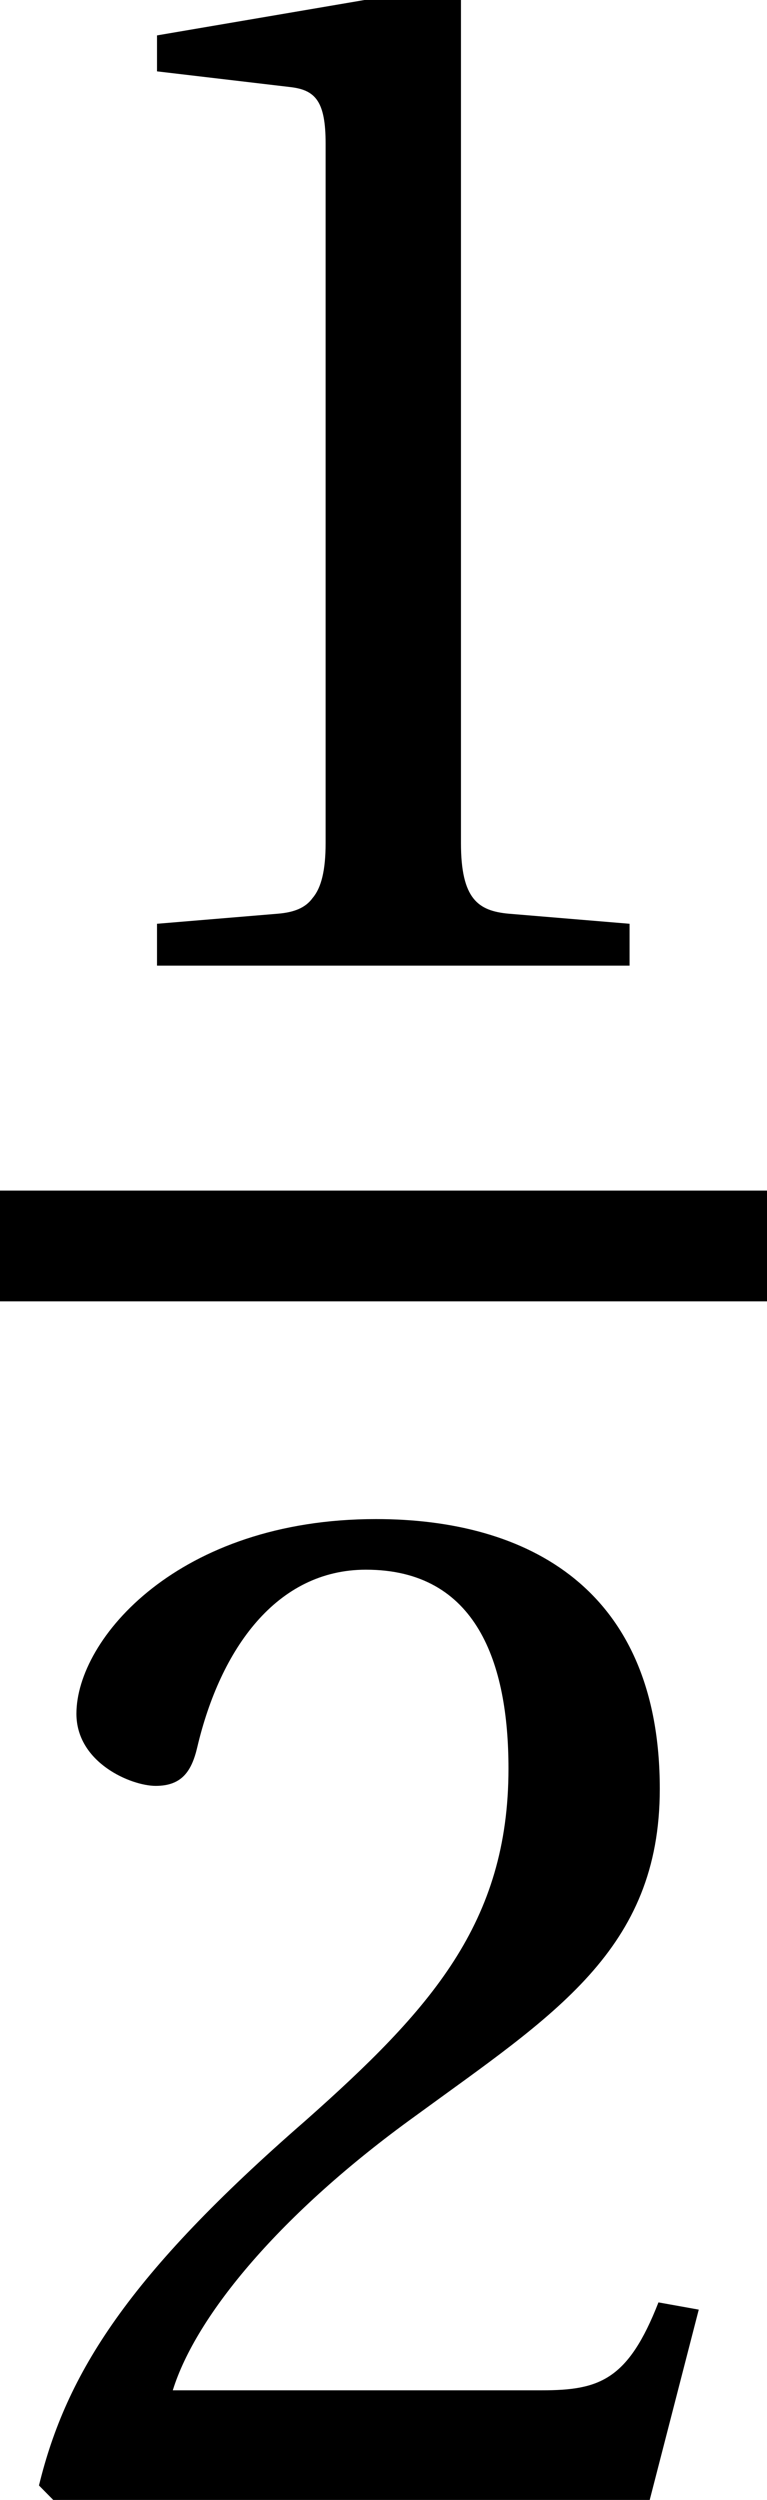 <?xml version='1.0' encoding='UTF-8'?>
<!-- This file was generated by dvisvgm 2.13.3 -->
<svg version='1.1' xmlns='http://www.w3.org/2000/svg' xmlns:xlink='http://www.w3.org/1999/xlink' width='4.035pt' height='13.136pt' viewBox='71.93 59.37 4.035 13.136'>
<defs>
<path id='g1-49' d='M3.312 0V-.22L2.675-.273C2.516-.288 2.425-.349 2.425-.644V-5.108L2.387-5.154L.826-4.888V-4.699L1.531-4.616C1.66-4.6 1.713-4.54 1.713-4.32V-.644C1.713-.5 1.69-.409 1.645-.356C1.607-.303 1.546-.28 1.463-.273L.826-.22V0H3.312Z'/>
<path id='g1-50' d='M3.676-1L3.464-1.038C3.304-.629 3.153-.576 2.85-.576H.909C1.031-.97 1.478-1.508 2.183-2.016C2.91-2.547 3.471-2.888 3.471-3.736C3.471-4.79 2.774-5.154 1.978-5.154C.94-5.154 .402-4.525 .402-4.131C.402-3.873 .69-3.752 .819-3.752C.955-3.752 1.008-3.827 1.038-3.956C1.16-4.472 1.455-4.888 1.925-4.888C2.509-4.888 2.675-4.396 2.675-3.843C2.675-3.032 2.266-2.577 1.607-1.993C.675-1.182 .349-.667 .205-.076L.28 0H3.418L3.676-1Z'/>
</defs>
<g id='page1'>
<use x='71.93' y='64.444' xlink:href='#g1-49'/>
<rect x='71.93' y='65.626' height='.582' width='4.035'/>
<use x='71.93' y='72.506' xlink:href='#g1-50'/>
</g>
</svg><!--Rendered by QuickLaTeX.com-->